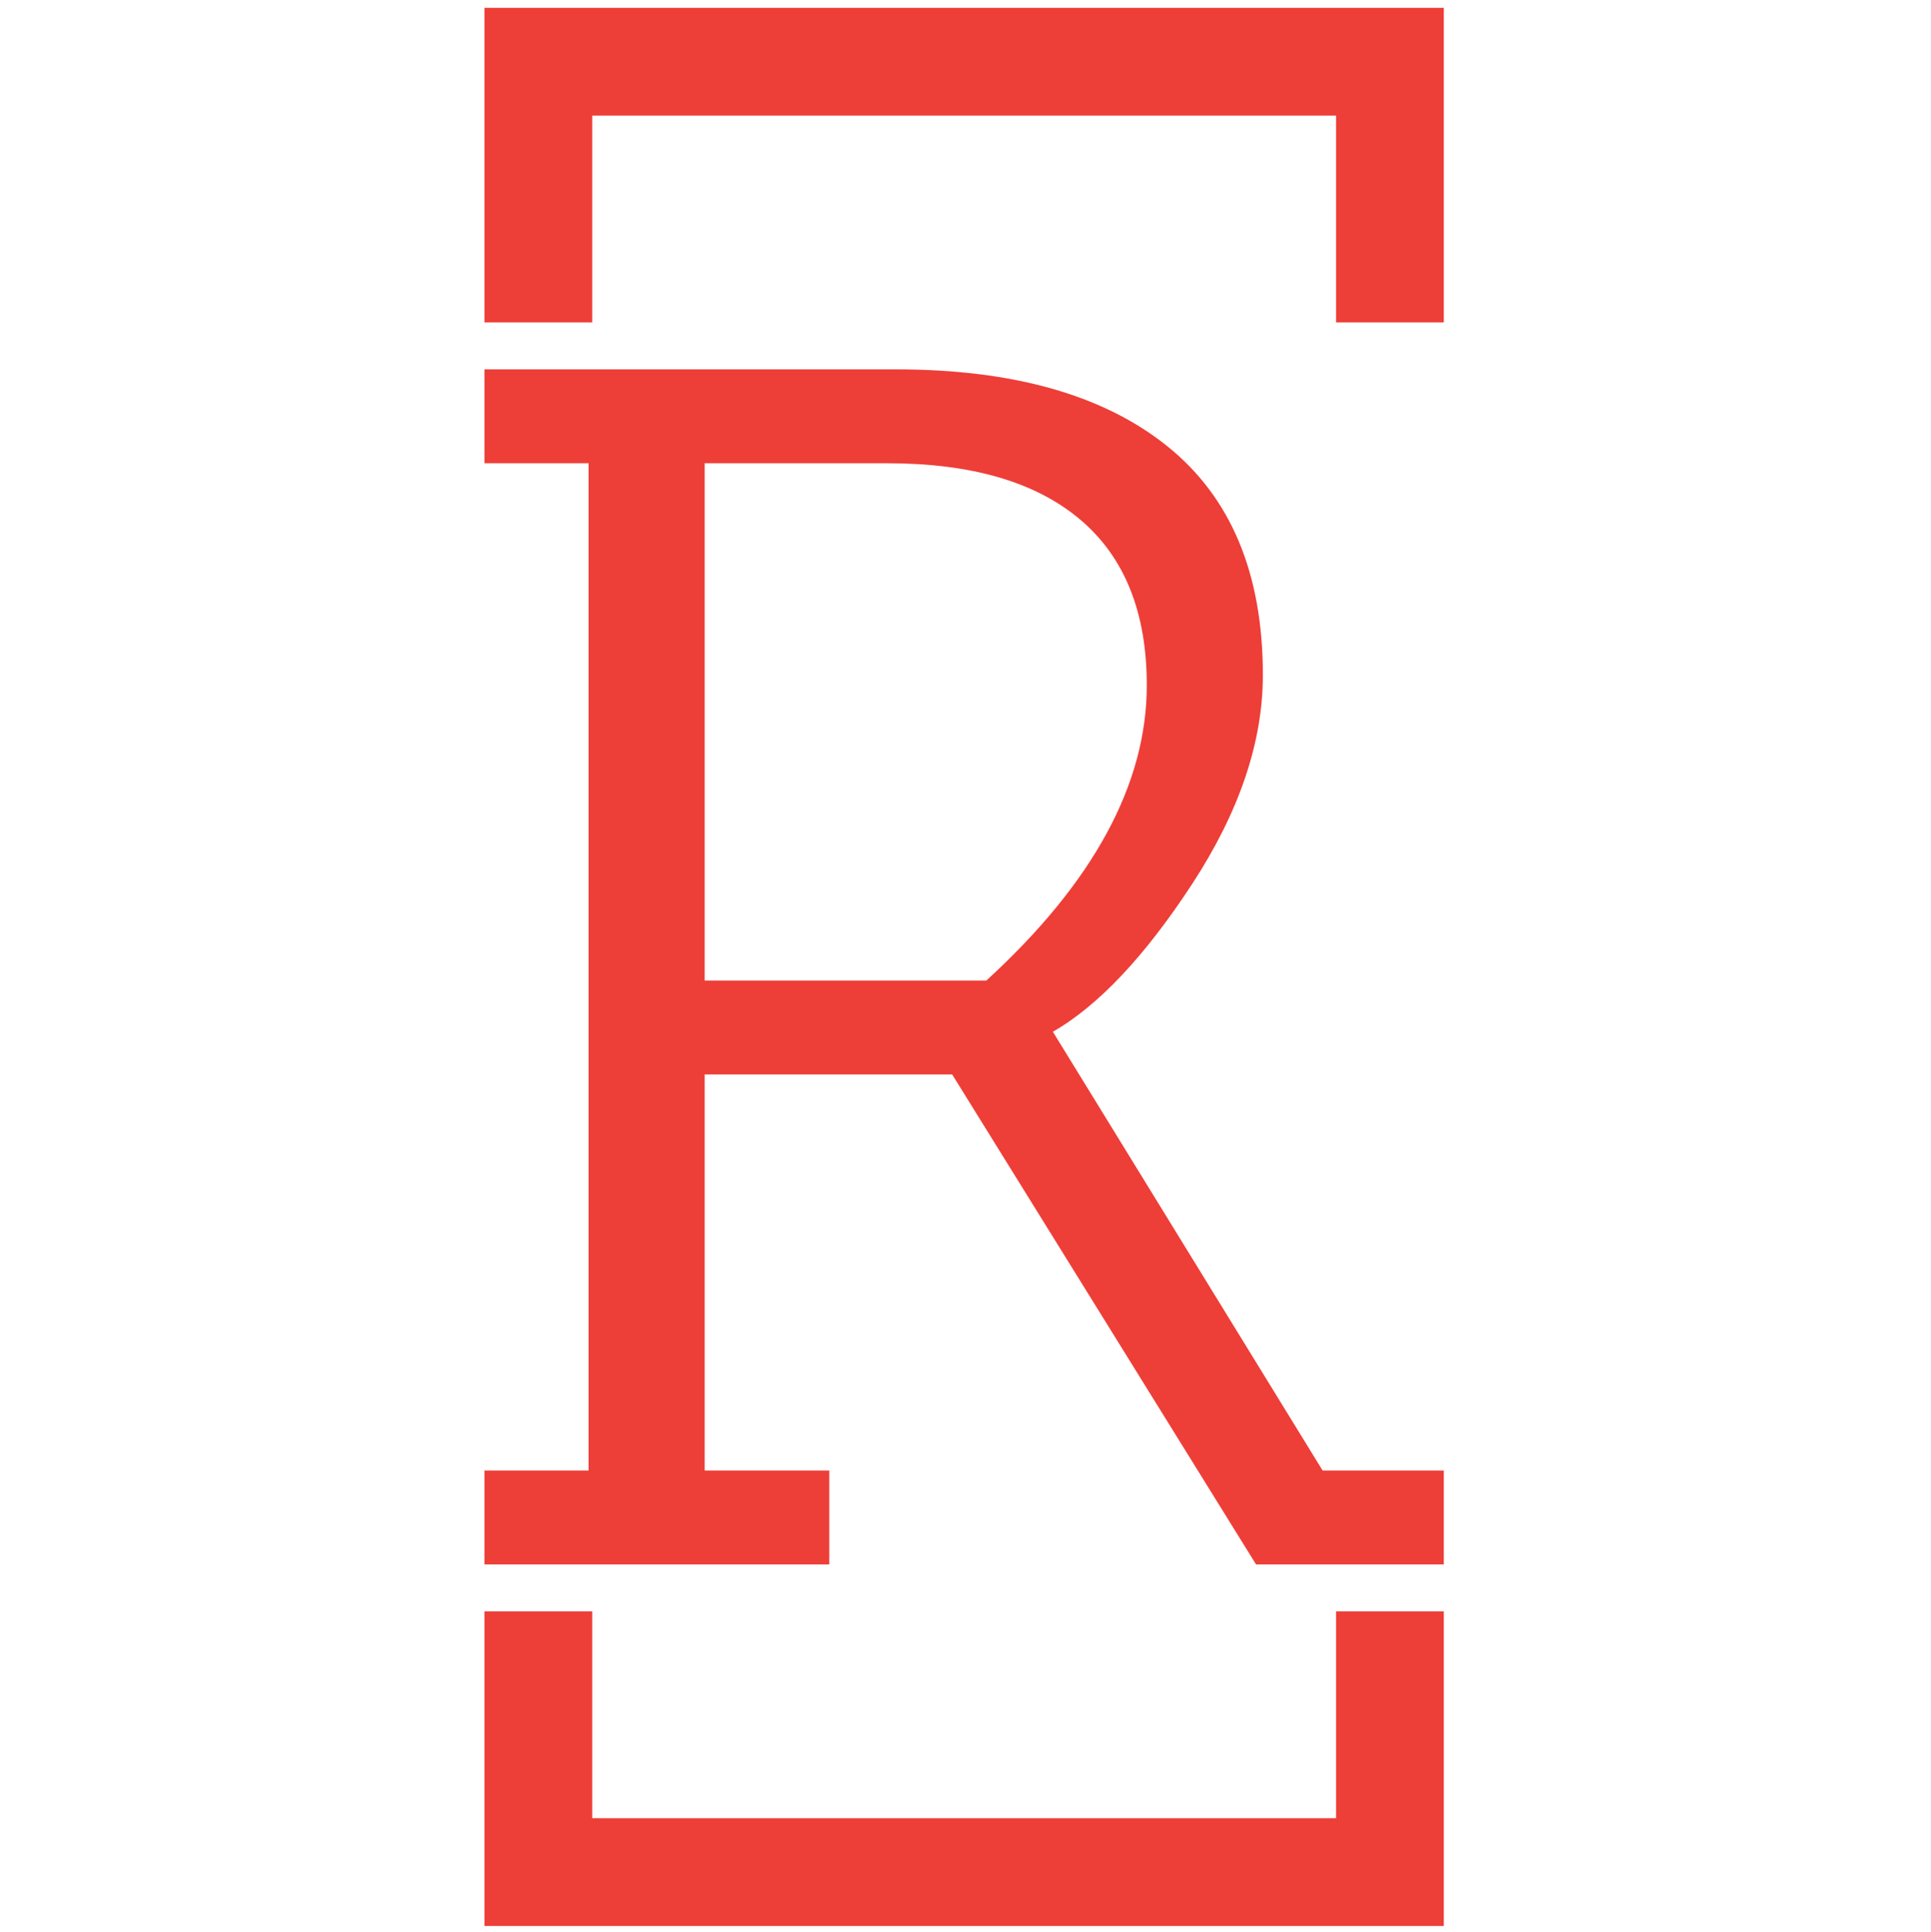 <svg xmlns="http://www.w3.org/2000/svg" version="1.1" xmlns:xlink="http://www.w3.org/1999/xlink" xmlns:svgjs="http://svgjs.dev/svgjs" width="300.761"
   height="300.916" viewBox="0 0 1000 2008"><g transform="matrix(1,0,0,1,-1.414,0.813)"><svg viewBox="0 0 123 247" data-background-color="#ffffff" preserveAspectRatio="xMidYMid meet" height="2008" width="1000" xmlns="http://www.w3.org/2000/svg" xmlns:xlink="http://www.w3.org/1999/xlink"><g id="tight-bounds" transform="matrix(1,0,0,1,0.174,-0.1)"><svg viewBox="0 0 122.652 247.2" height="247.2" width="122.652"><g><svg></svg></g><g><svg viewBox="0 0 122.652 247.2" height="247.2" width="122.652"><g transform="matrix(1,0,0,1,0,47.215)"><svg viewBox="0 0 122.652 152.77" height="152.77" width="122.652"><g><svg viewBox="0 0 122.652 152.77" height="152.77" width="122.652"><g><svg viewBox="0 0 122.652 152.77" height="152.77" width="122.652"><g><svg viewBox="0 0 122.652 152.77" height="152.77" width="122.652"><g id="textblocktransform"><svg viewBox="0 0 122.652 152.77" height="152.77" width="122.652" id="textblock"><g><svg viewBox="0 0 122.652 152.77" height="152.77" width="122.652"><g transform="matrix(1,0,0,1,0,0)"><svg width="122.652" viewBox="2.5 -35 28.1 35" height="152.77" data-palette-color="#ee3e38"><path d="M5.55-32.25L2.5-32.25 2.5-35 14.55-35Q19.7-35 22.5-32.75 25.3-30.5 25.3-26.05L25.3-26.05Q25.3-23.1 23.23-19.93 21.15-16.75 19.15-15.6L19.15-15.6 27.05-2.75 30.6-2.75 30.6 0 25.1 0 16.2-14.35 8.95-14.35 8.95-2.75 12.6-2.75 12.6 0 2.5 0 2.5-2.75 5.55-2.75 5.55-32.25ZM14.3-32.25L14.3-32.25 8.95-32.25 8.95-17.1 17.2-17.1Q21.9-21.4 21.9-25.75L21.9-25.75Q21.9-28.95 19.95-30.6 18-32.25 14.3-32.25Z" opacity="1" transform="matrix(1,0,0,1,0,0)" fill="#ee3e38" class="wordmark-text-0" data-fill-palette-color="primary" id="text-0"></path></svg></g></svg></g></svg></g></svg></g><g></g></svg></g></svg></g></svg></g><path d="M0 41.215L0 1 122.652 1 122.652 41.215 108.875 41.215 108.875 14.777 13.777 14.777 13.777 41.215 0 41.215M0 205.985L0 246.2 122.652 246.2 122.652 205.985 108.875 205.985 108.875 232.423 13.777 232.423 13.777 205.985 0 205.985" fill="#ee3e38" stroke="transparent" data-fill-palette-color="primary"></path></svg></g><defs></defs></svg><rect width="122.652" height="247.2" fill="none" stroke="none" visibility="hidden"></rect></g></svg></g></svg>